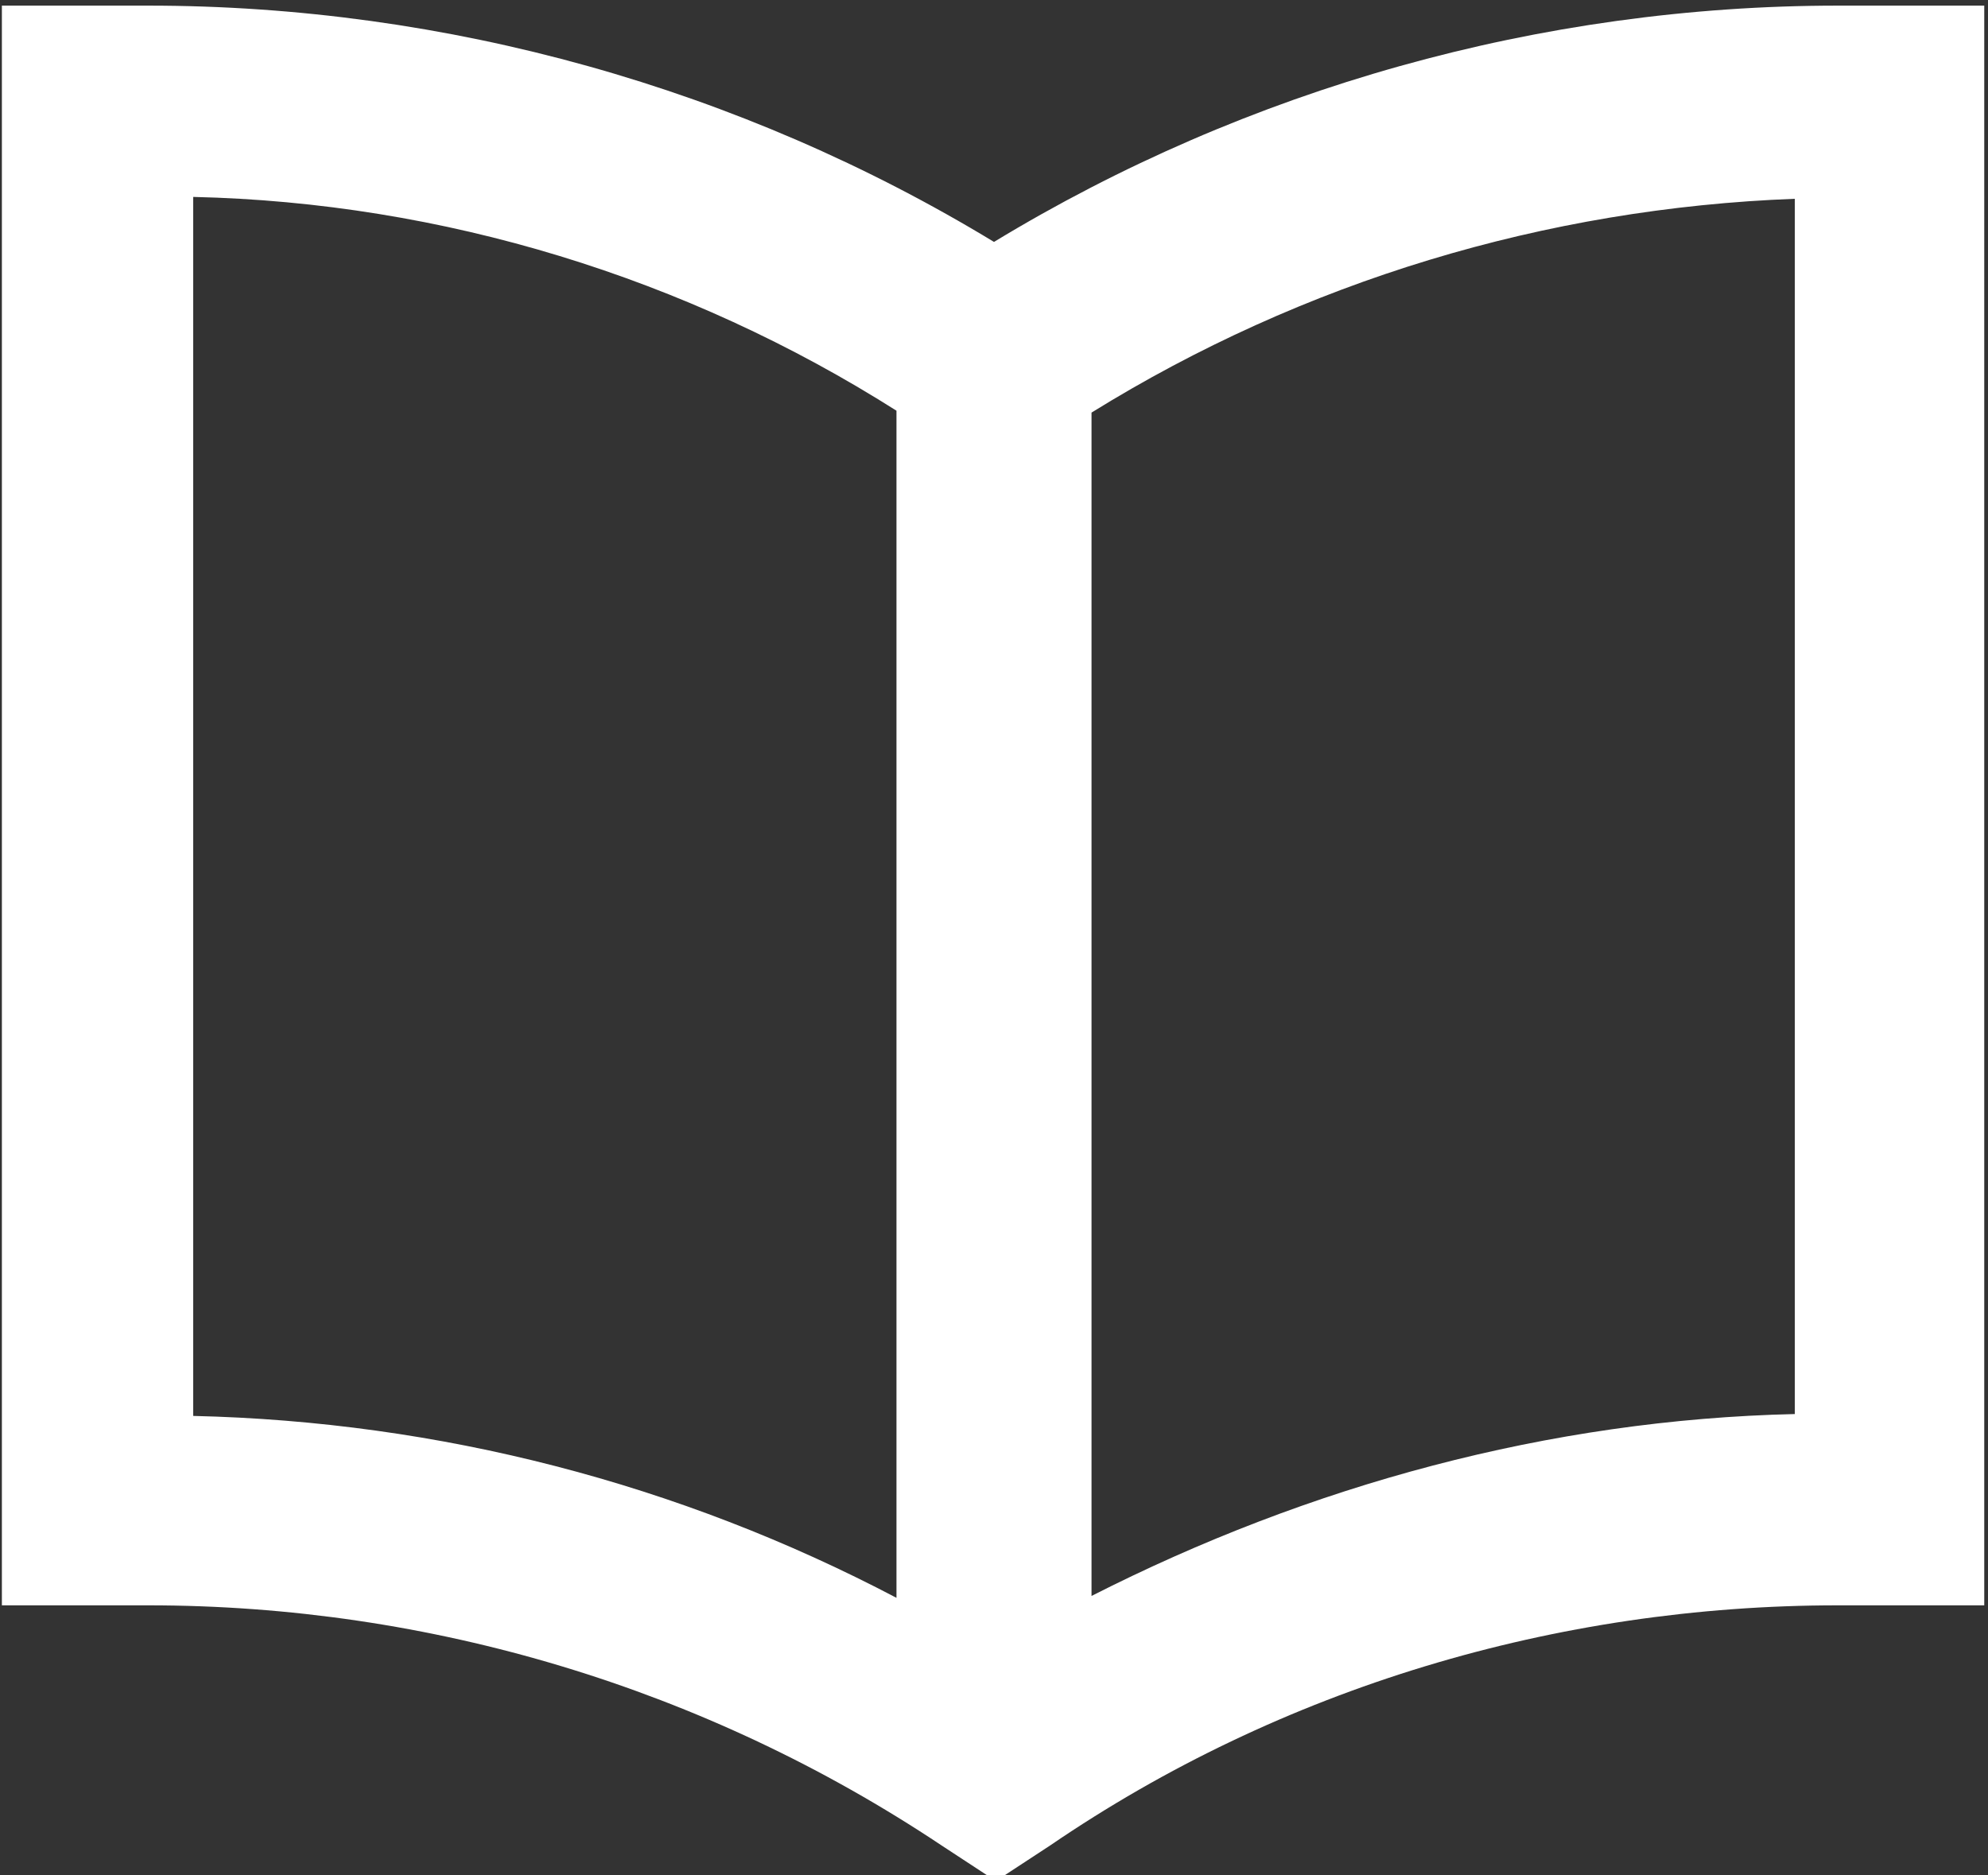 <?xml version="1.0" encoding="utf-8"?>
<!-- Generator: Adobe Illustrator 25.2.1, SVG Export Plug-In . SVG Version: 6.00 Build 0)  -->
<svg version="1.1" id="Lager_1" xmlns="http://www.w3.org/2000/svg" xmlns:xlink="http://www.w3.org/1999/xlink" x="0px" y="0px"
	 viewBox="0 0 106 100" style="enable-background:new 0 0 106 100;" xml:space="preserve">
<rect x="0" y="0" width="106" height="100" fill="#333333" stroke="none"/>
<style type="text/css">
	.st0{fill:#FFFFFF;}
</style>
<path class="st0" d="M53,12.9C39.5,4.7,23.8,0.3,7.9,0.3H0.1v85.3h7.8c15,0,29.7,4.4,42.3,12.8l2.9,1.9l2.9-1.9
	c12.3-8.4,27-12.8,42-12.8h7.8V0.3h-7.8C82.2,0.3,66.5,4.7,53,12.9z M10.3,10.5c13.3,0.3,26.3,4.3,37.5,11.4v63.3
	c-11.6-6.1-24.4-9.4-37.5-9.7V10.5z M95.7,75.4c-13.1,0.3-25.9,3.8-37.5,9.7V22c11.3-7,24.2-10.9,37.5-11.4V75.4z"/>
</svg>
